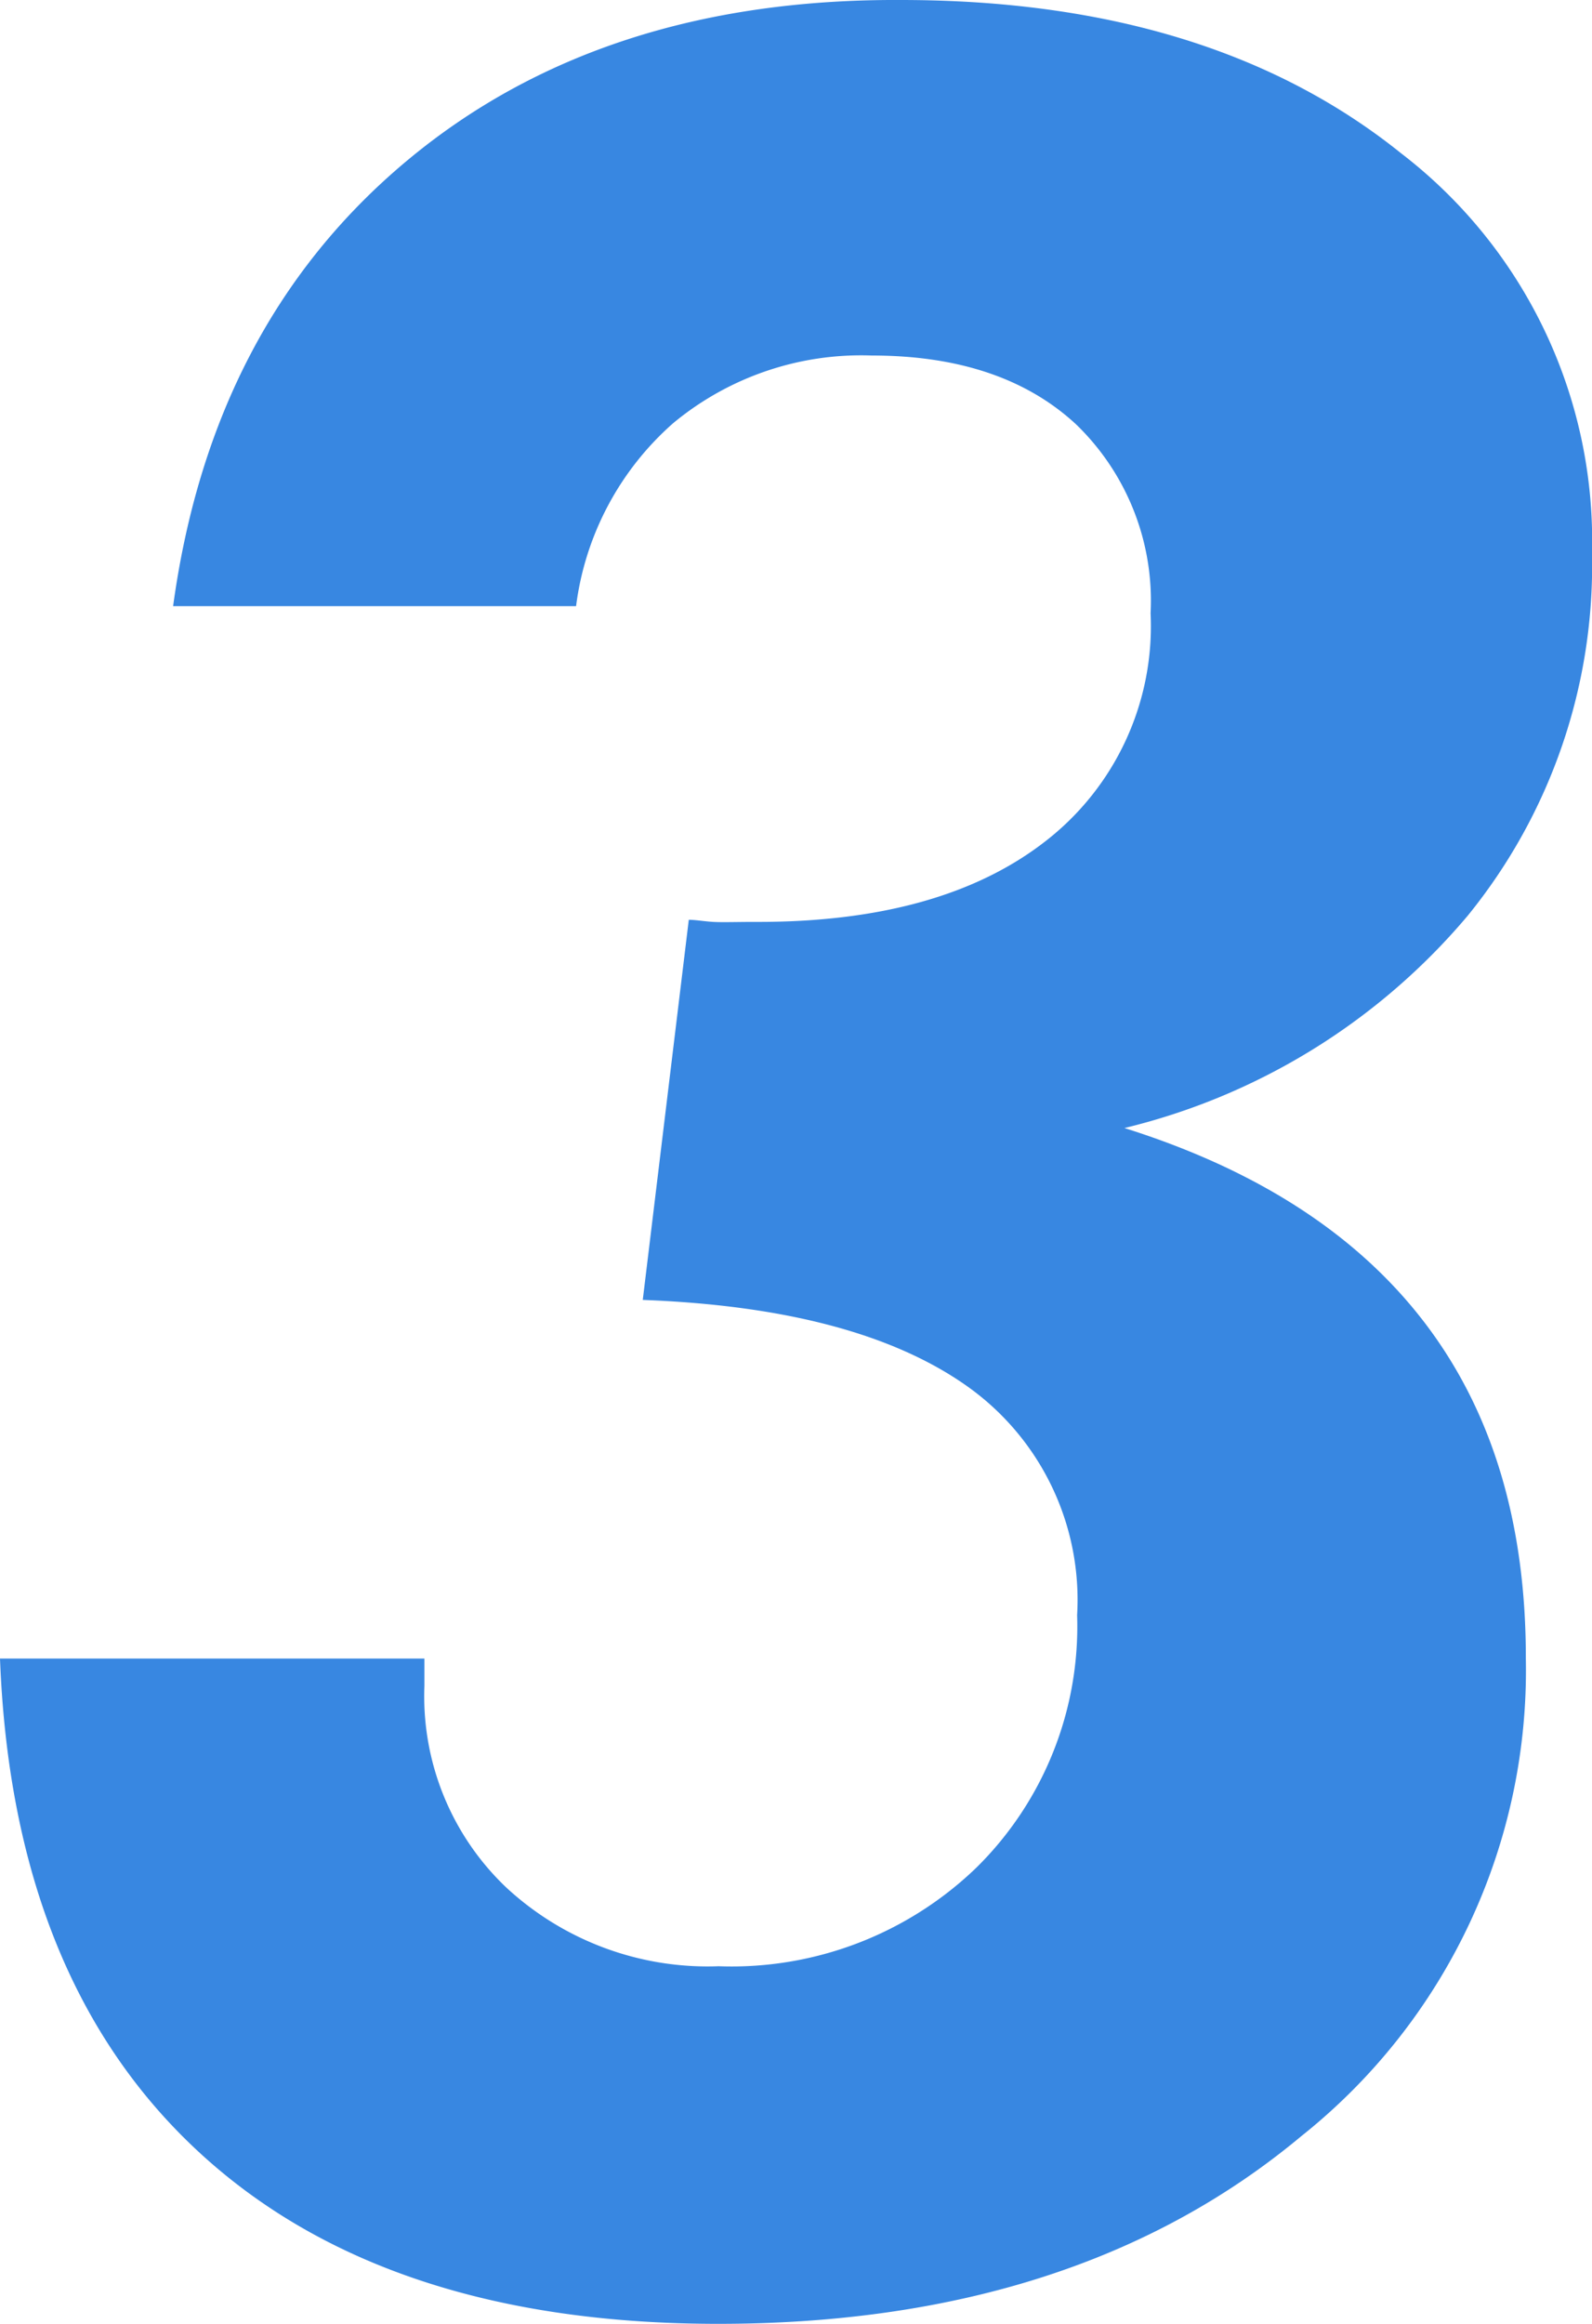 <svg xmlns="http://www.w3.org/2000/svg" width="60.88" height="88.83" viewBox="0 0 60.88 88.83"><defs><style>.a{fill:#3887e1;}</style></defs><title>num_3</title><path class="a" d="M16.23,63.4v1.05a10.08,10.08,0,0,0,3.14,7.71,11.33,11.33,0,0,0,8.11,3,13.48,13.48,0,0,0,9.87-3.78,12.94,12.94,0,0,0,3.84-9.64A10,10,0,0,0,37,53q-4.22-3-12.42-3.31l1.76-14.53c.27,0,.58.06.94.08s.87,0,1.58,0Q36,35.27,40,32.14a10.4,10.4,0,0,0,4-8.7,9.37,9.37,0,0,0-2.84-7.21q-2.84-2.64-7.82-2.64a11.26,11.26,0,0,0-7.59,2.58,11.19,11.19,0,0,0-3.72,7H6.62q1.47-10.77,8.91-17T34.45,0Q46.29,0,53.58,5.86a18.67,18.67,0,0,1,7.3,15.29A21.22,21.22,0,0,1,56.13,35,24.78,24.78,0,0,1,43,43.12q7.66,2.41,11.51,7.48t3.84,12.8a22.75,22.75,0,0,1-8.58,18.25q-8.6,7.18-22.3,7.18-12.78,0-19.89-6.59T0,63.4Z"/></svg>